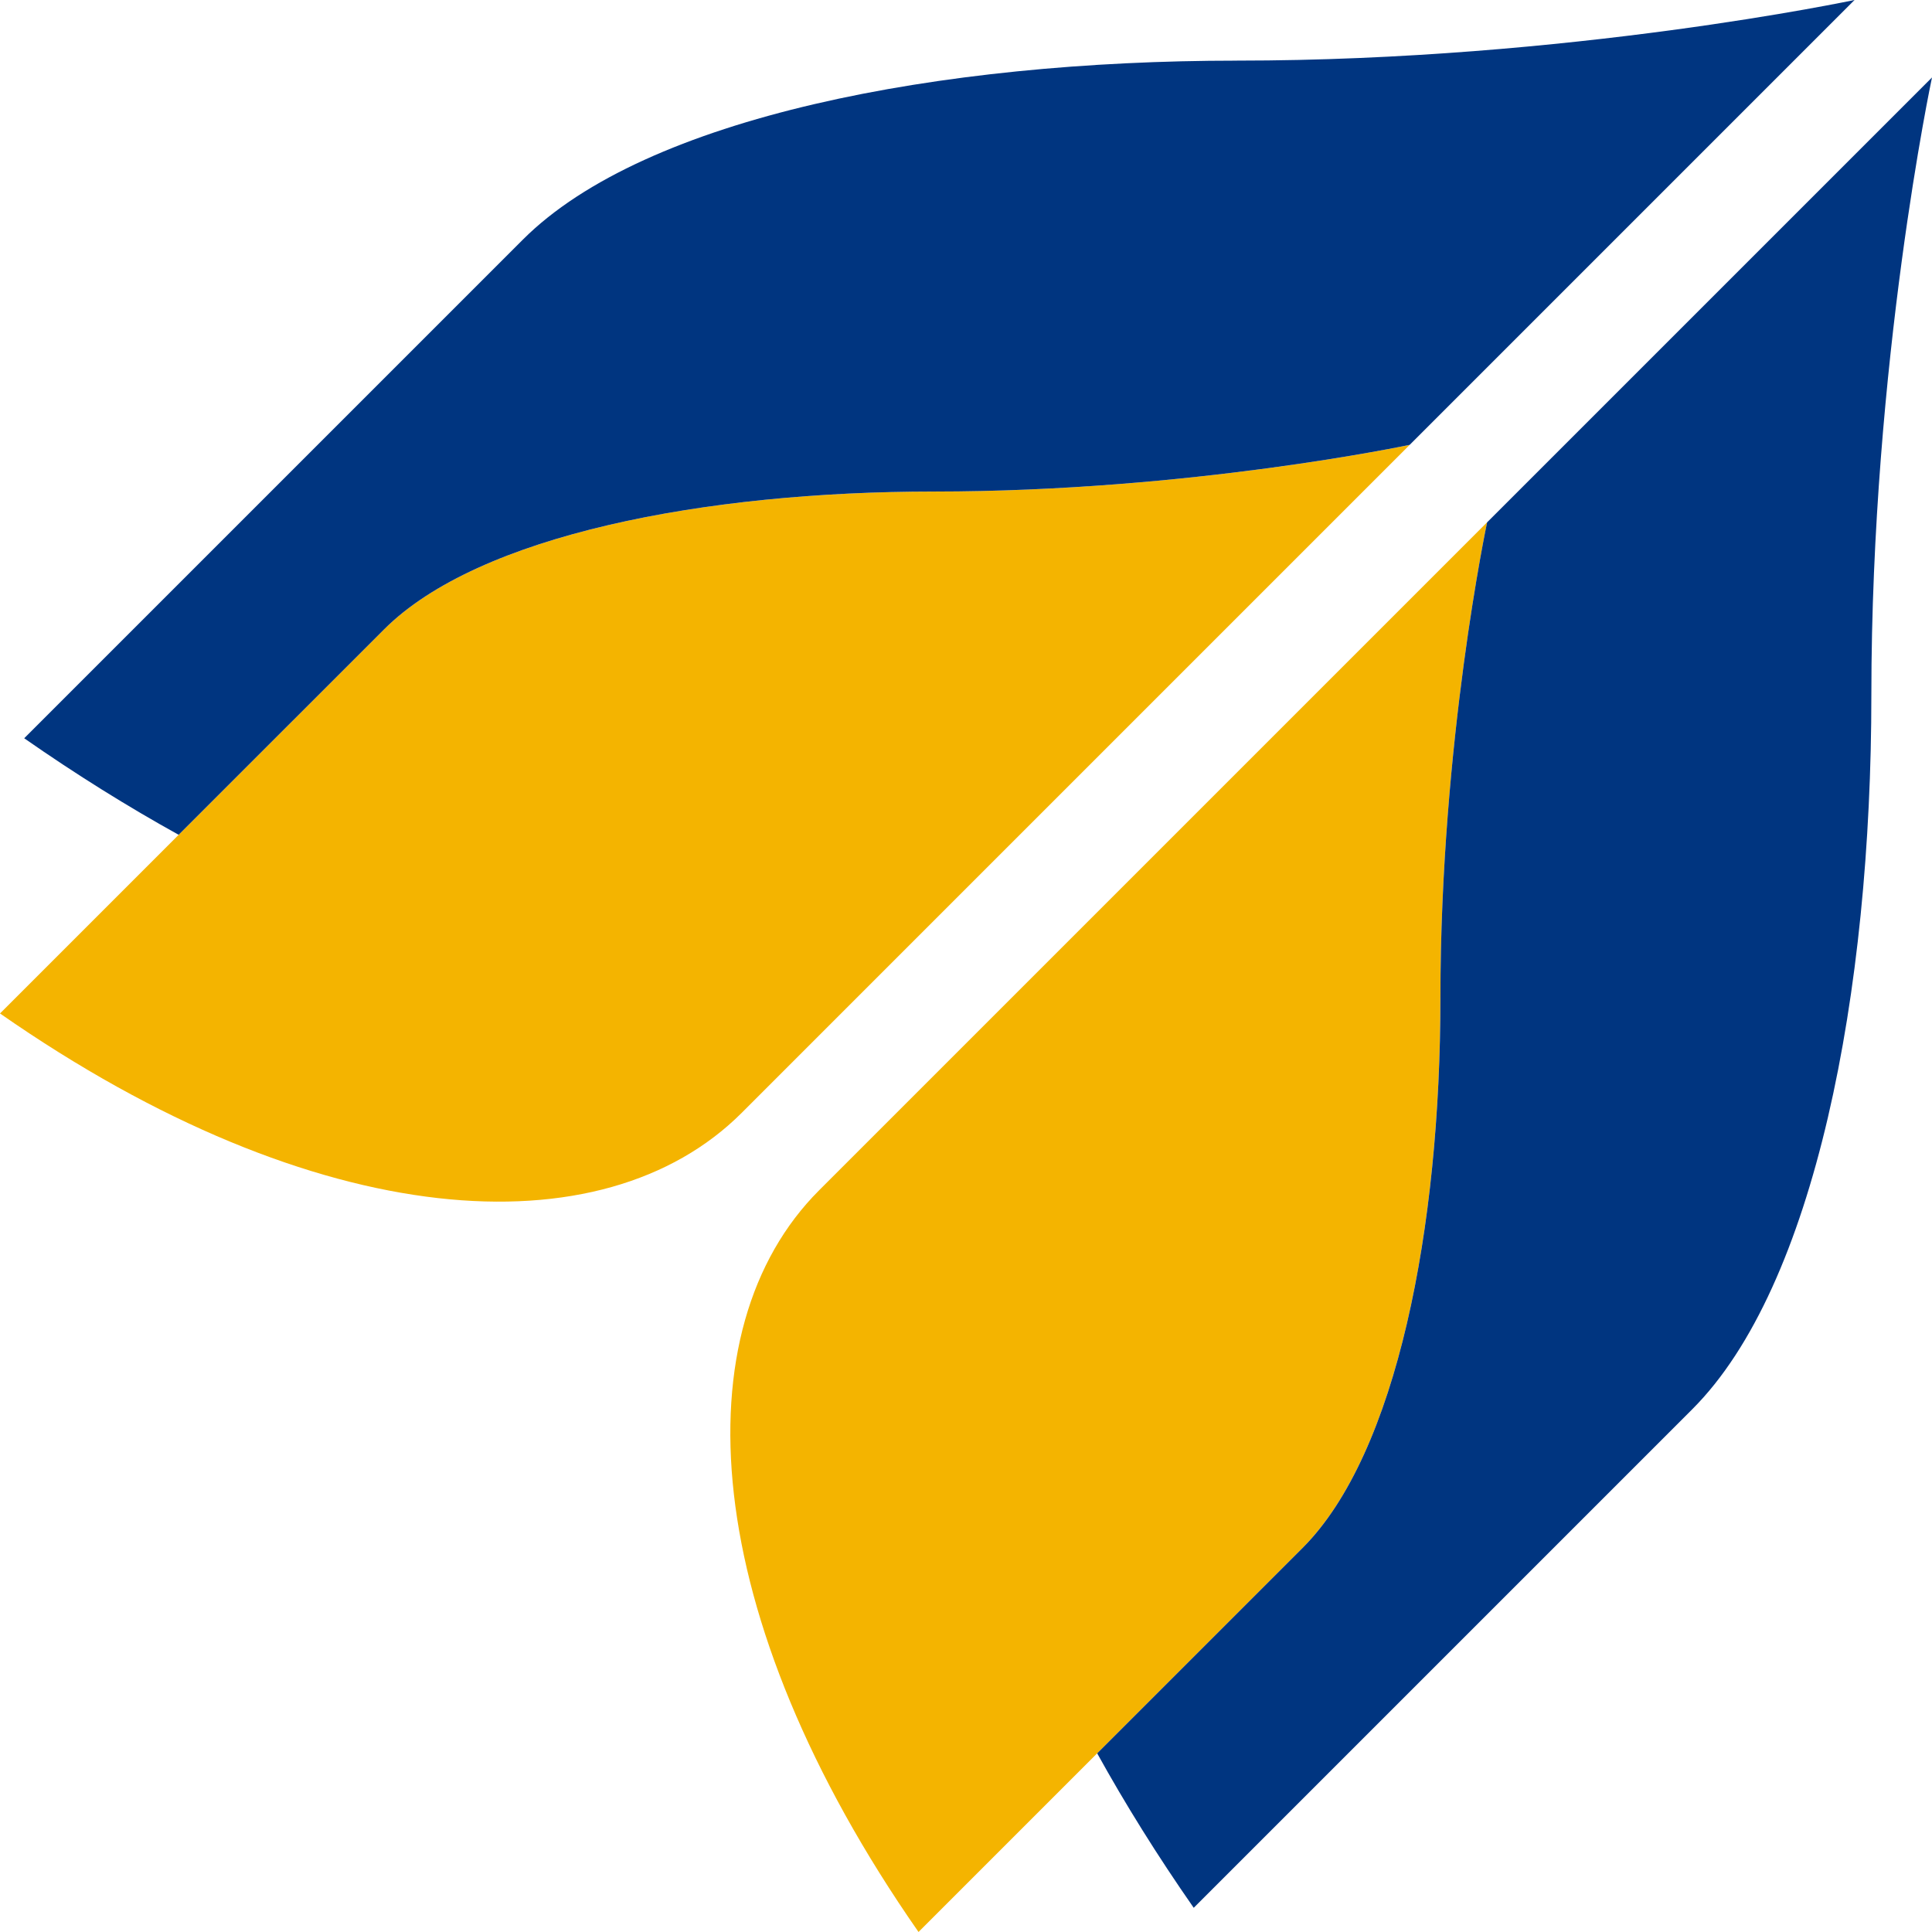 <svg xmlns="http://www.w3.org/2000/svg" viewBox="0 0 82.777 82.776"><path d="m16.457 26.966c-1.62 1.62-5.091 5.09-8.803 8.802-2.62 2.62-5.36 5.361-7.654 7.654 13.585 9.464 25.827 10.209 31.781 4.256 2.369-2.37 6.309-6.31 10.519-10.52 3.902-3.902 11.083-11.082 18.099-18.098 0 0-9.404 2.001-20.38 2.001-9.813 0-19.515 1.858-23.562 5.904z" fill="#f4b400"/><path d="m61.715 42.758c0-10.976 2.001-20.38 2.001-20.38-7.016 7.016-14.196 14.196-18.098 18.098l-10.52 10.52c-5.954 5.953-5.208 18.196 4.256 31.78l16.456-16.456c4.047-4.047 5.904-13.75 5.904-23.562z" fill="#f4b400"/><path d="m52.997 2.598c-12.741 0-25.338 2.412-30.593 7.667-3.588 3.587-14.17 14.17-21.367 21.366 2.238 1.56 4.449 2.936 6.617 4.136 3.712-3.712 7.183-7.183 8.803-8.802 4.046-4.047 13.748-5.905 23.561-5.905 10.976 0 20.381-2.001 20.381-2.001 9.686-9.687 19.06-19.06 19.06-19.06s-12.21 2.598-26.462 2.598z" fill="#003580"/><path d="m63.716 22.378s-2.001 9.403-2.001 20.38c0 9.813-1.857 19.515-5.904 23.562l-8.802 8.802c1.2 2.169 2.576 4.379 4.136 6.618 7.196-7.198 17.779-17.78 21.367-21.367 5.254-5.255 7.667-17.853 7.667-30.594 0-14.252 2.598-26.461 2.598-26.461s-9.373 9.374-19.061 19.061z" fill="#003580"/></svg>